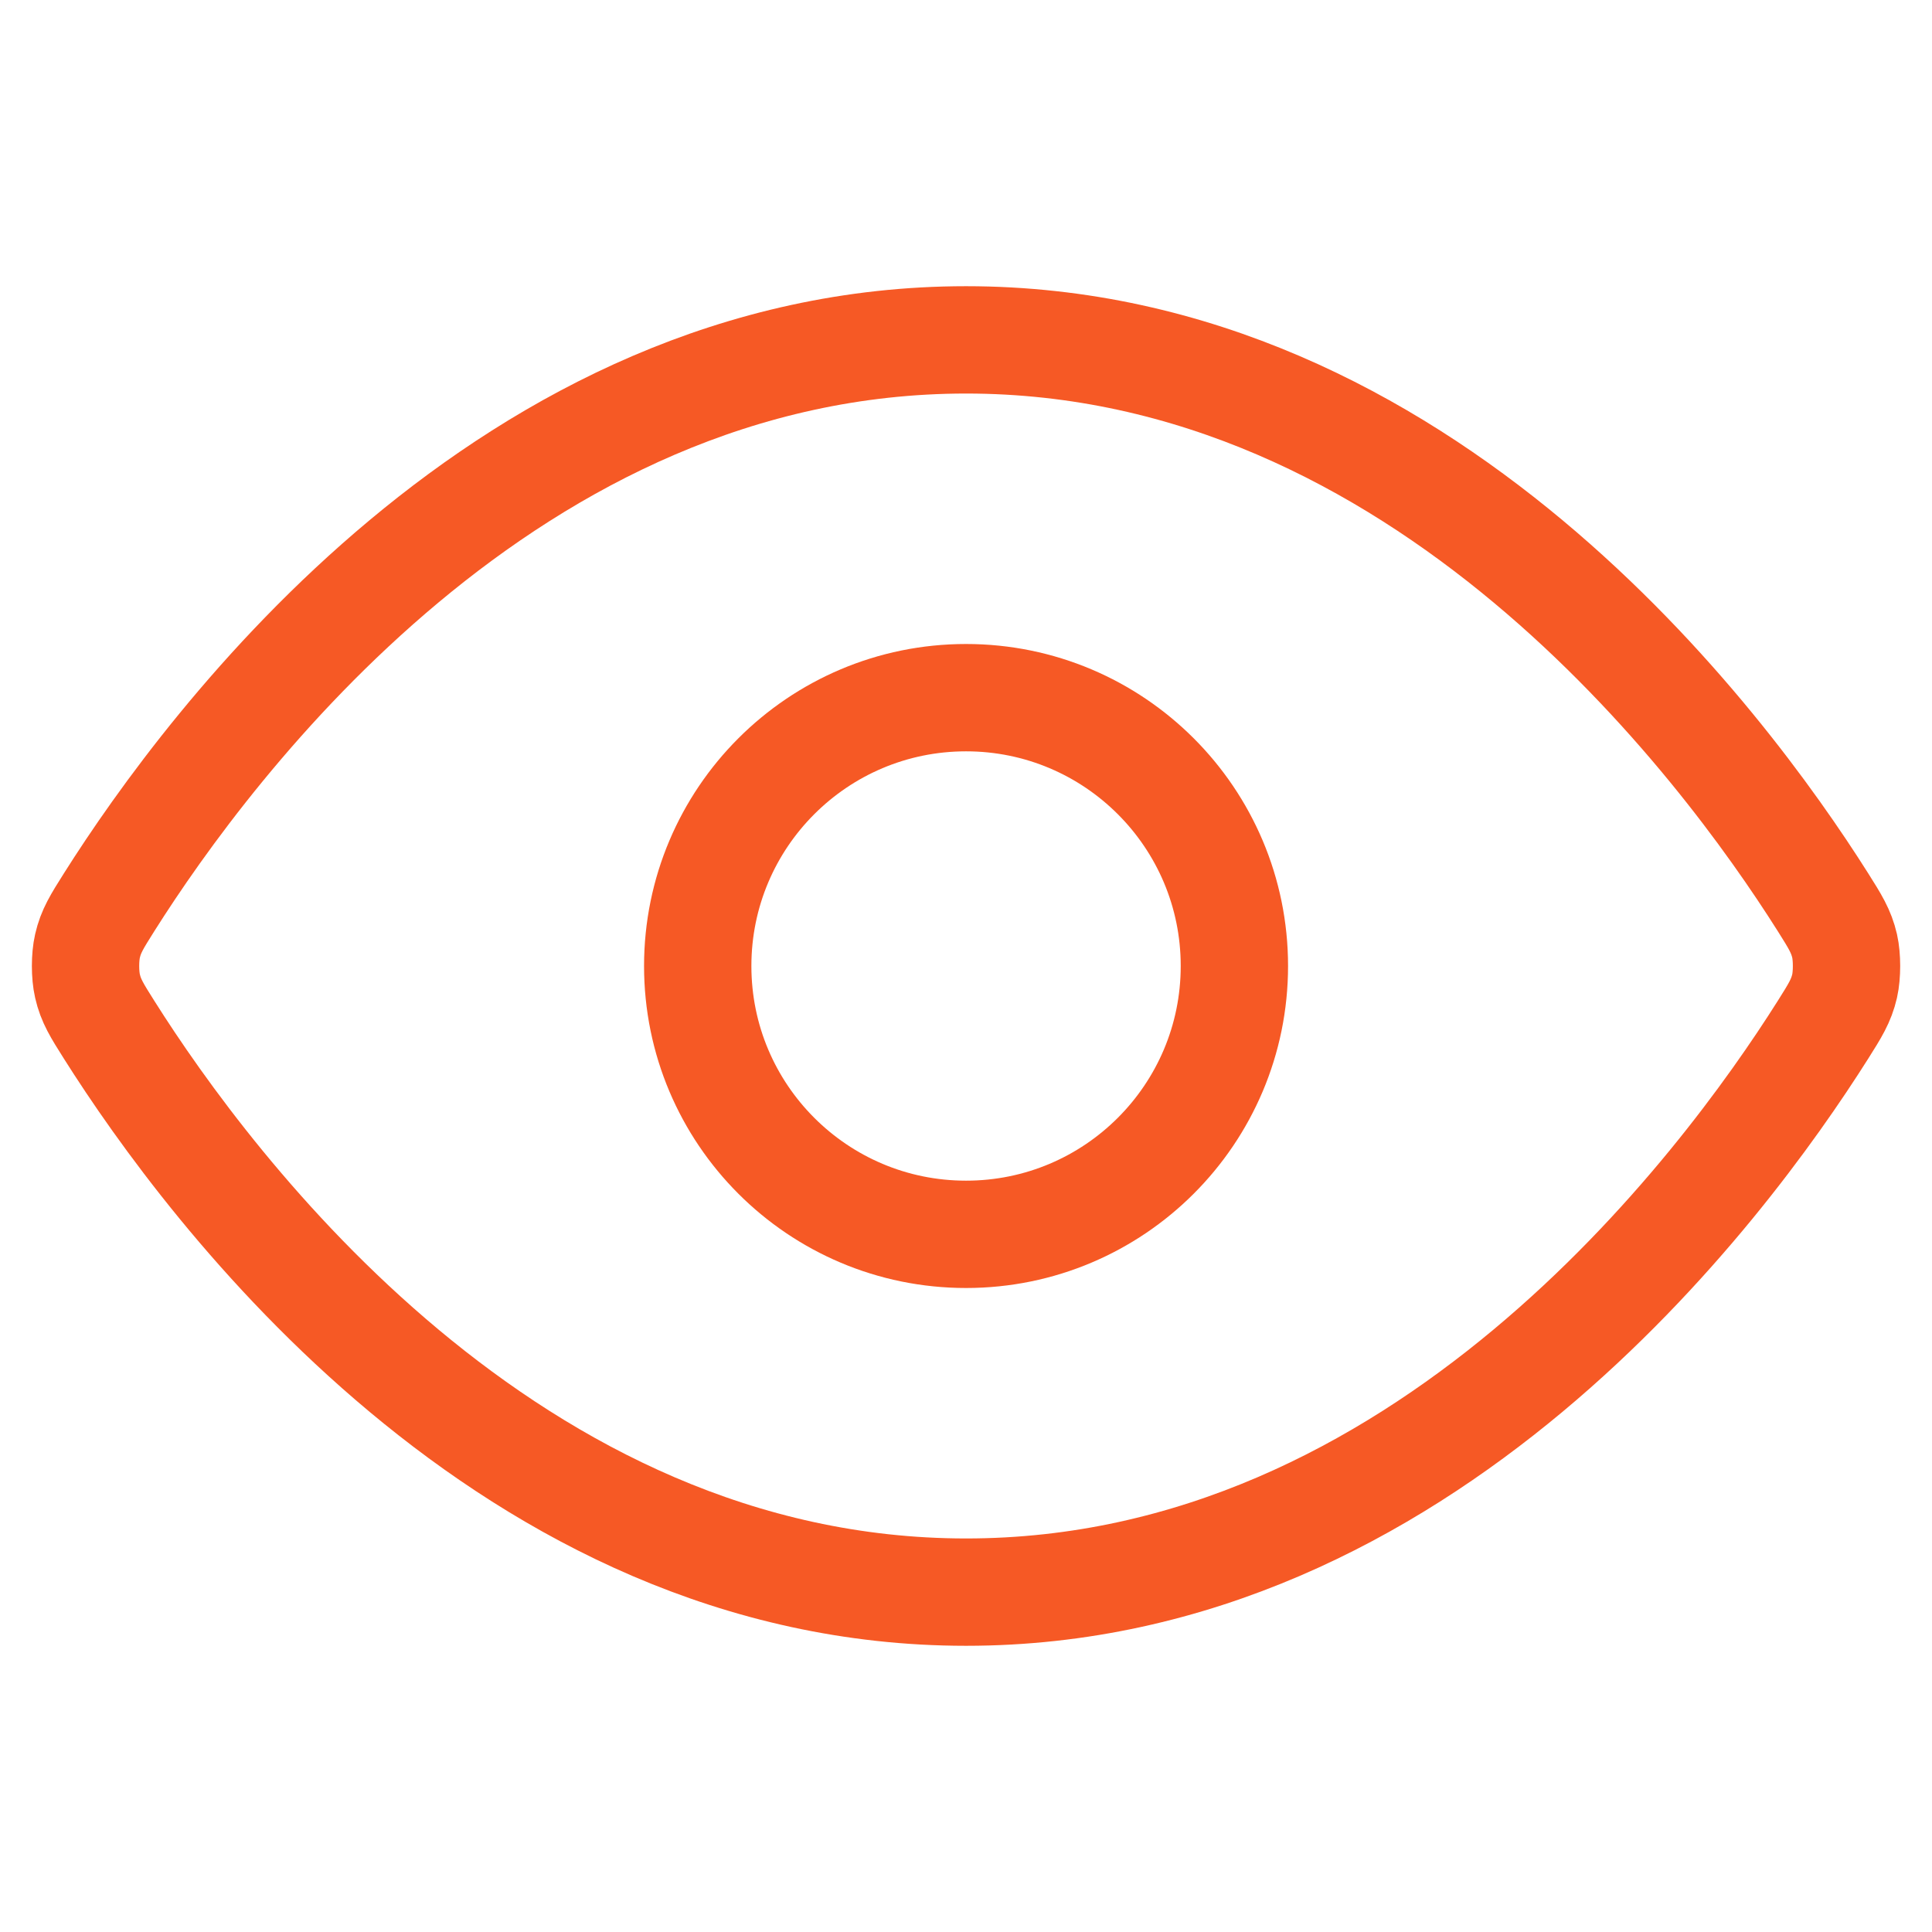 <svg width="36" height="36" viewBox="0 0 36 36" fill="none" xmlns="http://www.w3.org/2000/svg">
<path d="M2.034 19.189C1.807 18.829 1.693 18.65 1.63 18.372C1.582 18.164 1.582 17.836 1.63 17.628C1.693 17.351 1.807 17.171 2.034 16.811C3.909 13.842 9.492 6.333 18.001 6.333C26.509 6.333 32.092 13.842 33.968 16.811C34.195 17.171 34.308 17.351 34.372 17.628C34.419 17.836 34.419 18.164 34.372 18.372C34.308 18.65 34.195 18.829 33.968 19.189C32.092 22.159 26.509 29.667 18.001 29.667C9.492 29.667 3.909 22.159 2.034 19.189Z" stroke="#F65925" stroke-width="2" stroke-linecap="round" stroke-linejoin="round"/>
<path d="M18.001 23C20.762 23 23.001 20.762 23.001 18C23.001 15.239 20.762 13 18.001 13C15.239 13 13.001 15.239 13.001 18C13.001 20.762 15.239 23 18.001 23Z" stroke="#F65925" stroke-width="2" stroke-linecap="round" stroke-linejoin="round"/>
</svg>

